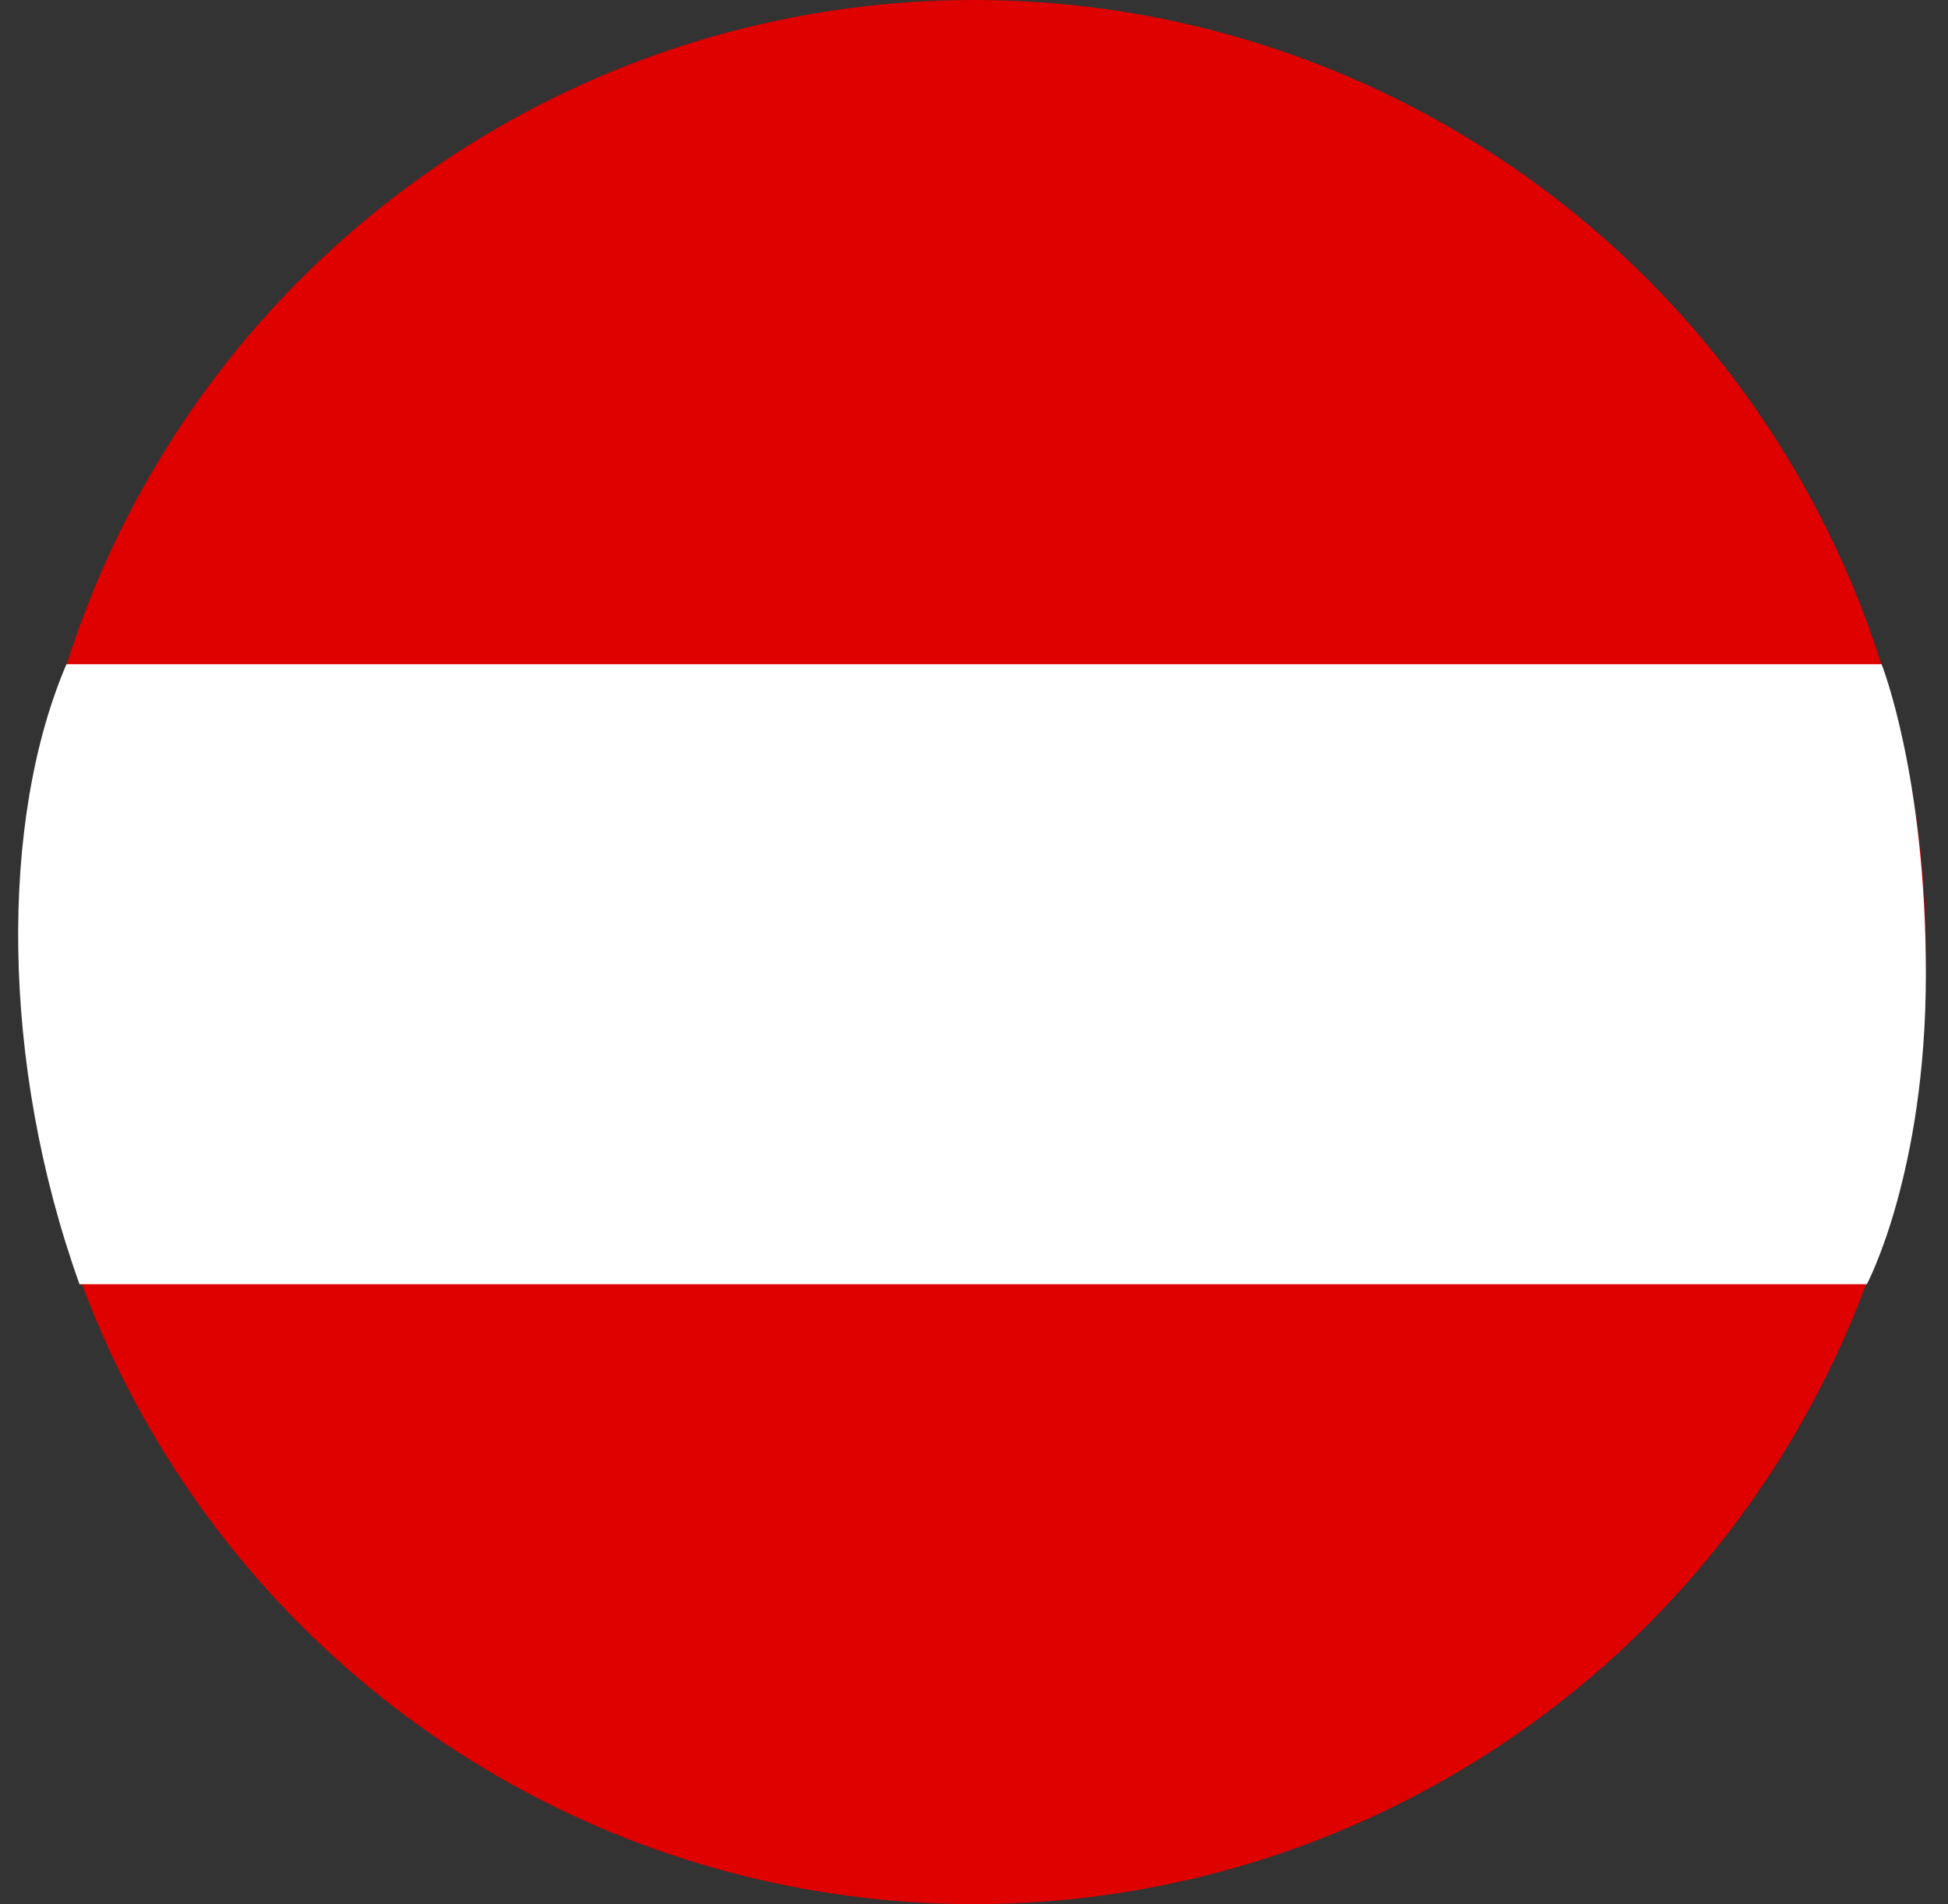 <?xml version="1.0" encoding="UTF-8"?> <svg xmlns="http://www.w3.org/2000/svg" width="44" height="43" viewBox="0 0 44 43" fill="none"><rect x="0" y="0" width="44" height="43" fill="#333333" stroke="none"/> <circle cx="22" cy="21.5" r="21.5" fill="#DF0000"></circle> <path d="M1.501 15H42.5C42.5 15 43.5 17.5 43.5 22C43.5 26.5 42.168 29 42.168 29H1.796C0.001 24 0 18.5 1.501 15Z" fill="white"></path> </svg> 
